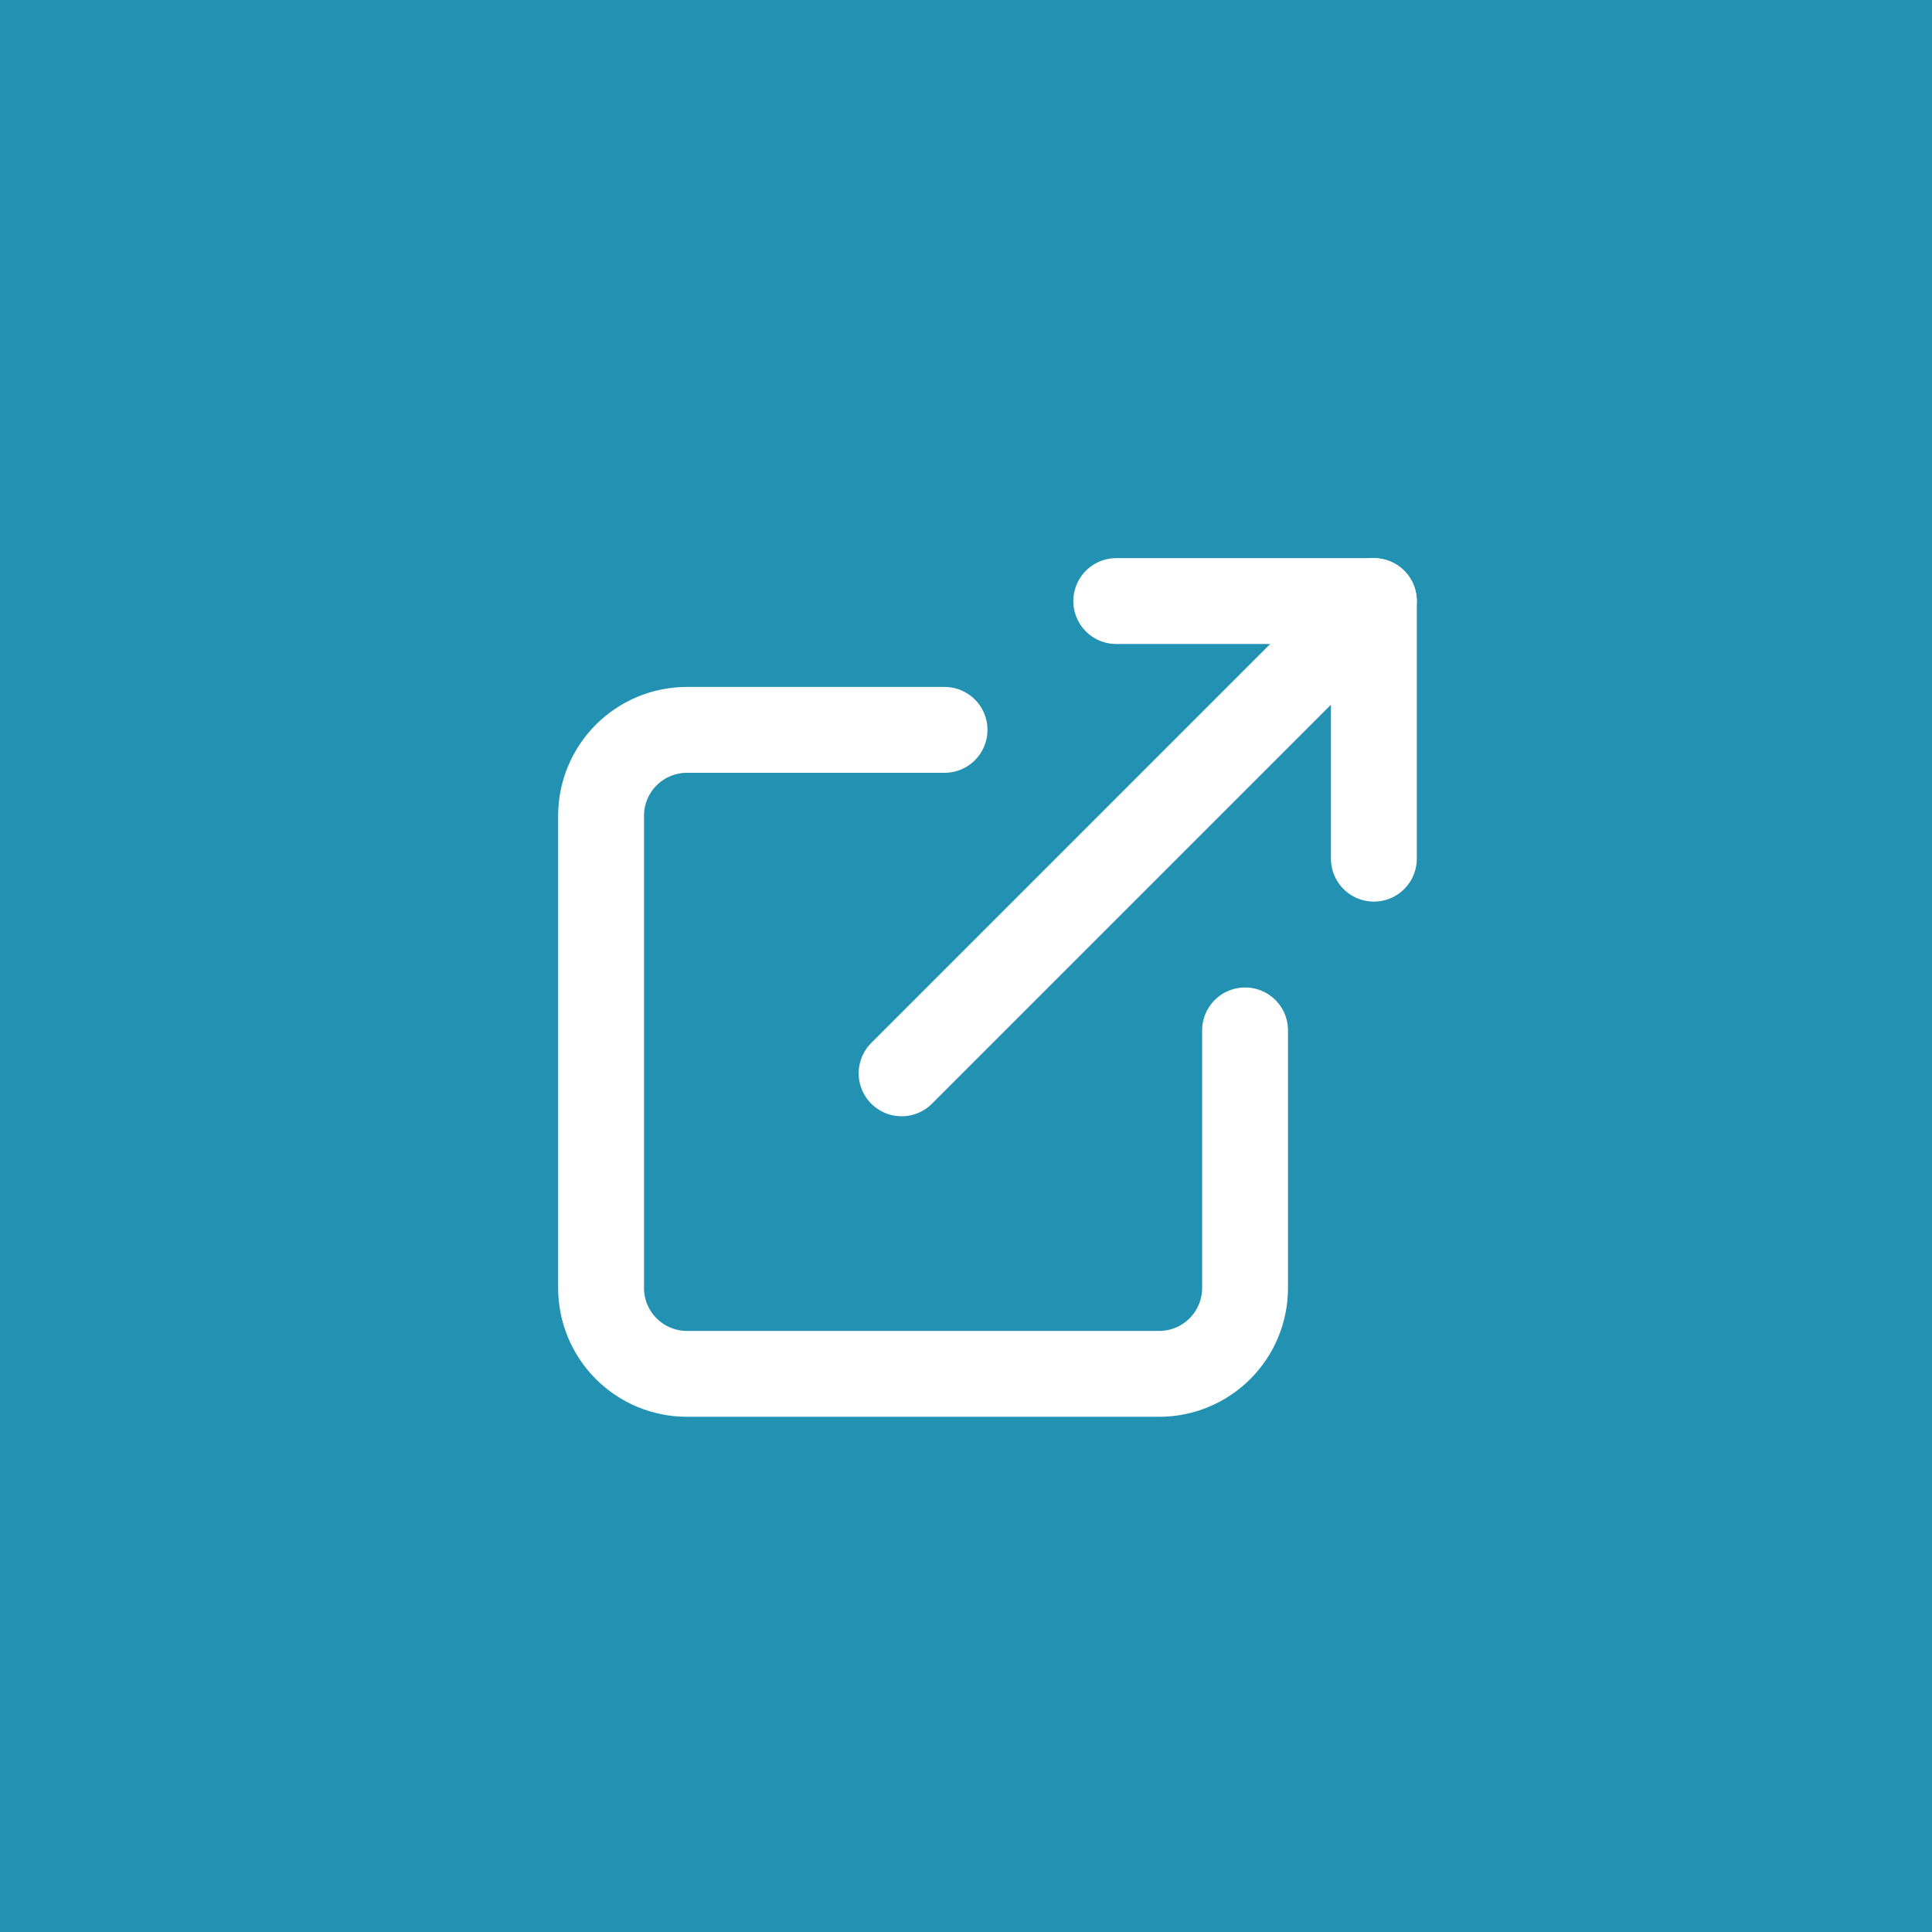 <svg width="45" height="45" viewBox="0 0 45 45" fill="none" xmlns="http://www.w3.org/2000/svg">
<rect width="45" height="45" fill="#2392B2"/>
<path d="M29 24V30C29 30.53 28.789 31.039 28.414 31.414C28.039 31.789 27.53 32 27 32H16C15.47 32 14.961 31.789 14.586 31.414C14.211 31.039 14 30.53 14 30V19C14 18.47 14.211 17.961 14.586 17.586C14.961 17.211 15.47 17 16 17H22" stroke="white" stroke-width="2" stroke-linecap="round" stroke-linejoin="round"/>
<path d="M26 14H32V20" stroke="white" stroke-width="2" stroke-linecap="round" stroke-linejoin="round"/>
<path d="M21 25L32 14" stroke="white" stroke-width="2" stroke-linecap="round" stroke-linejoin="round"/>
</svg>
